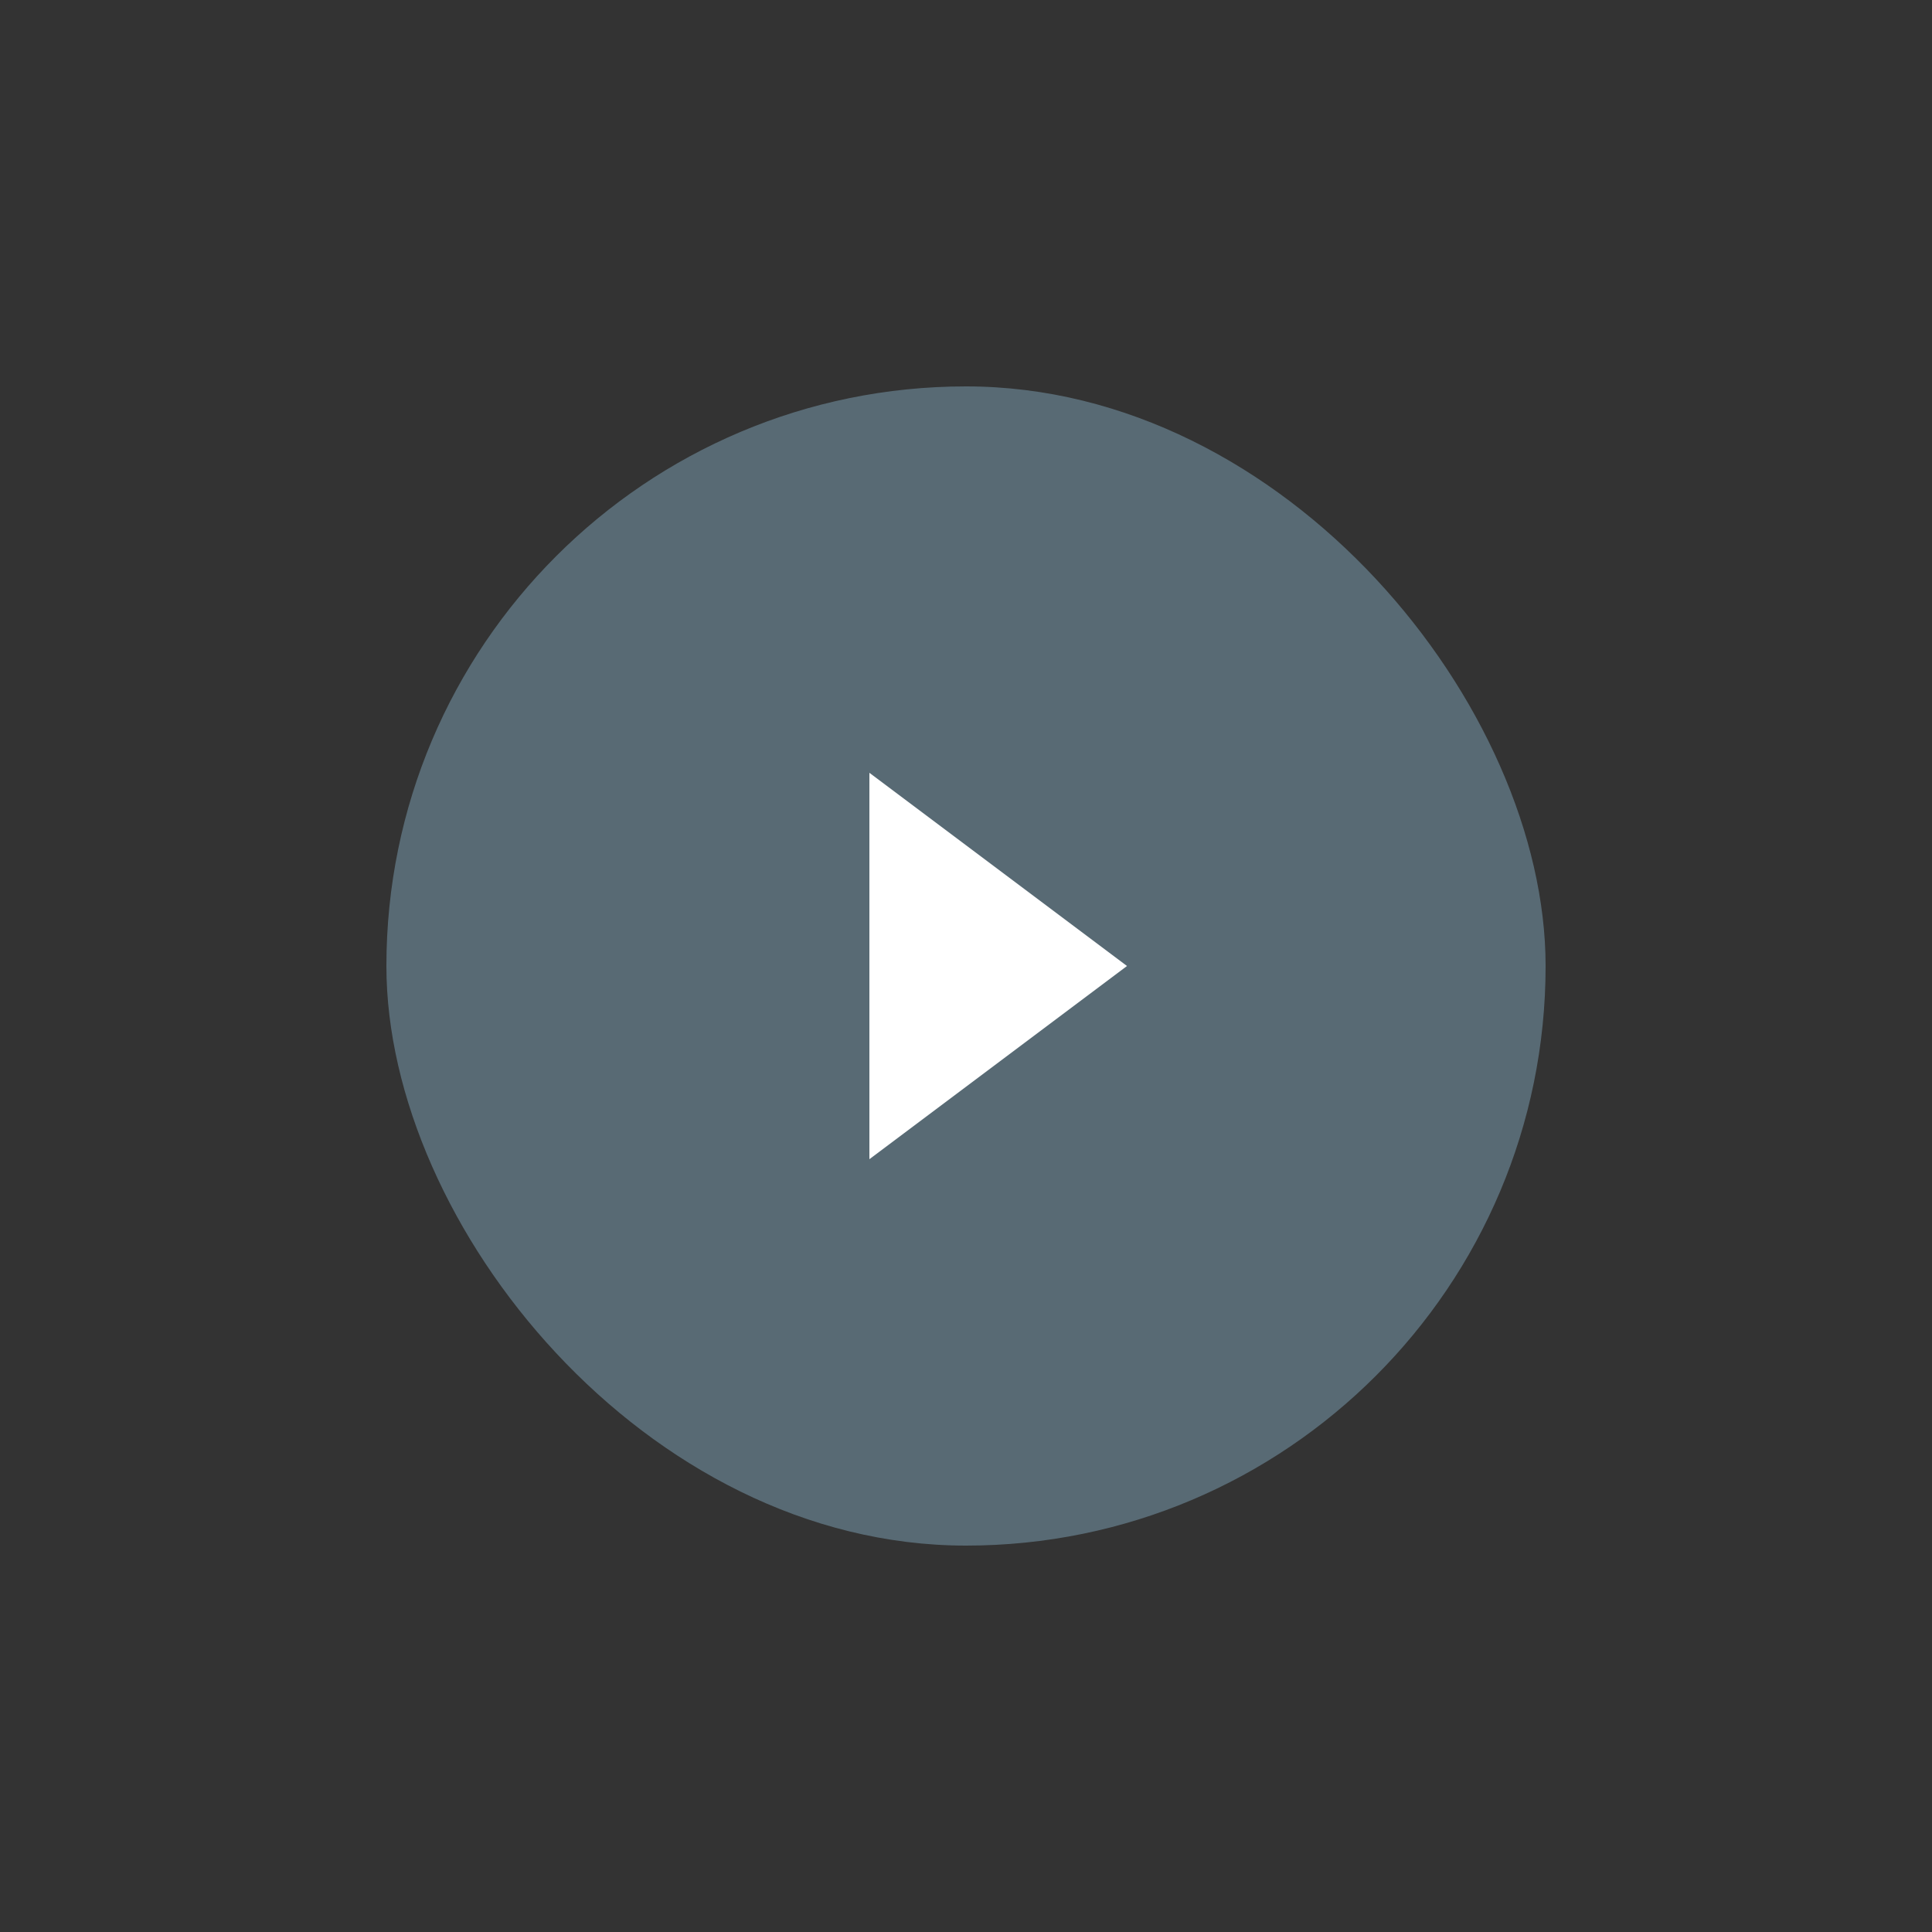 <svg width="60" height="60" viewBox="0 0 60 60" fill="none" xmlns="http://www.w3.org/2000/svg">
<rect x="0" y="0" width="60" height="60" fill="#333333" stroke="none"/>
<rect x="12" y="12" width="36" height="36" rx="18" fill="#586A74"/>
<path d="M27 24L35 30H27V24Z" fill="white"/>
<path d="M35 30L27 36L27 30H35Z" fill="white"/>
</svg>

